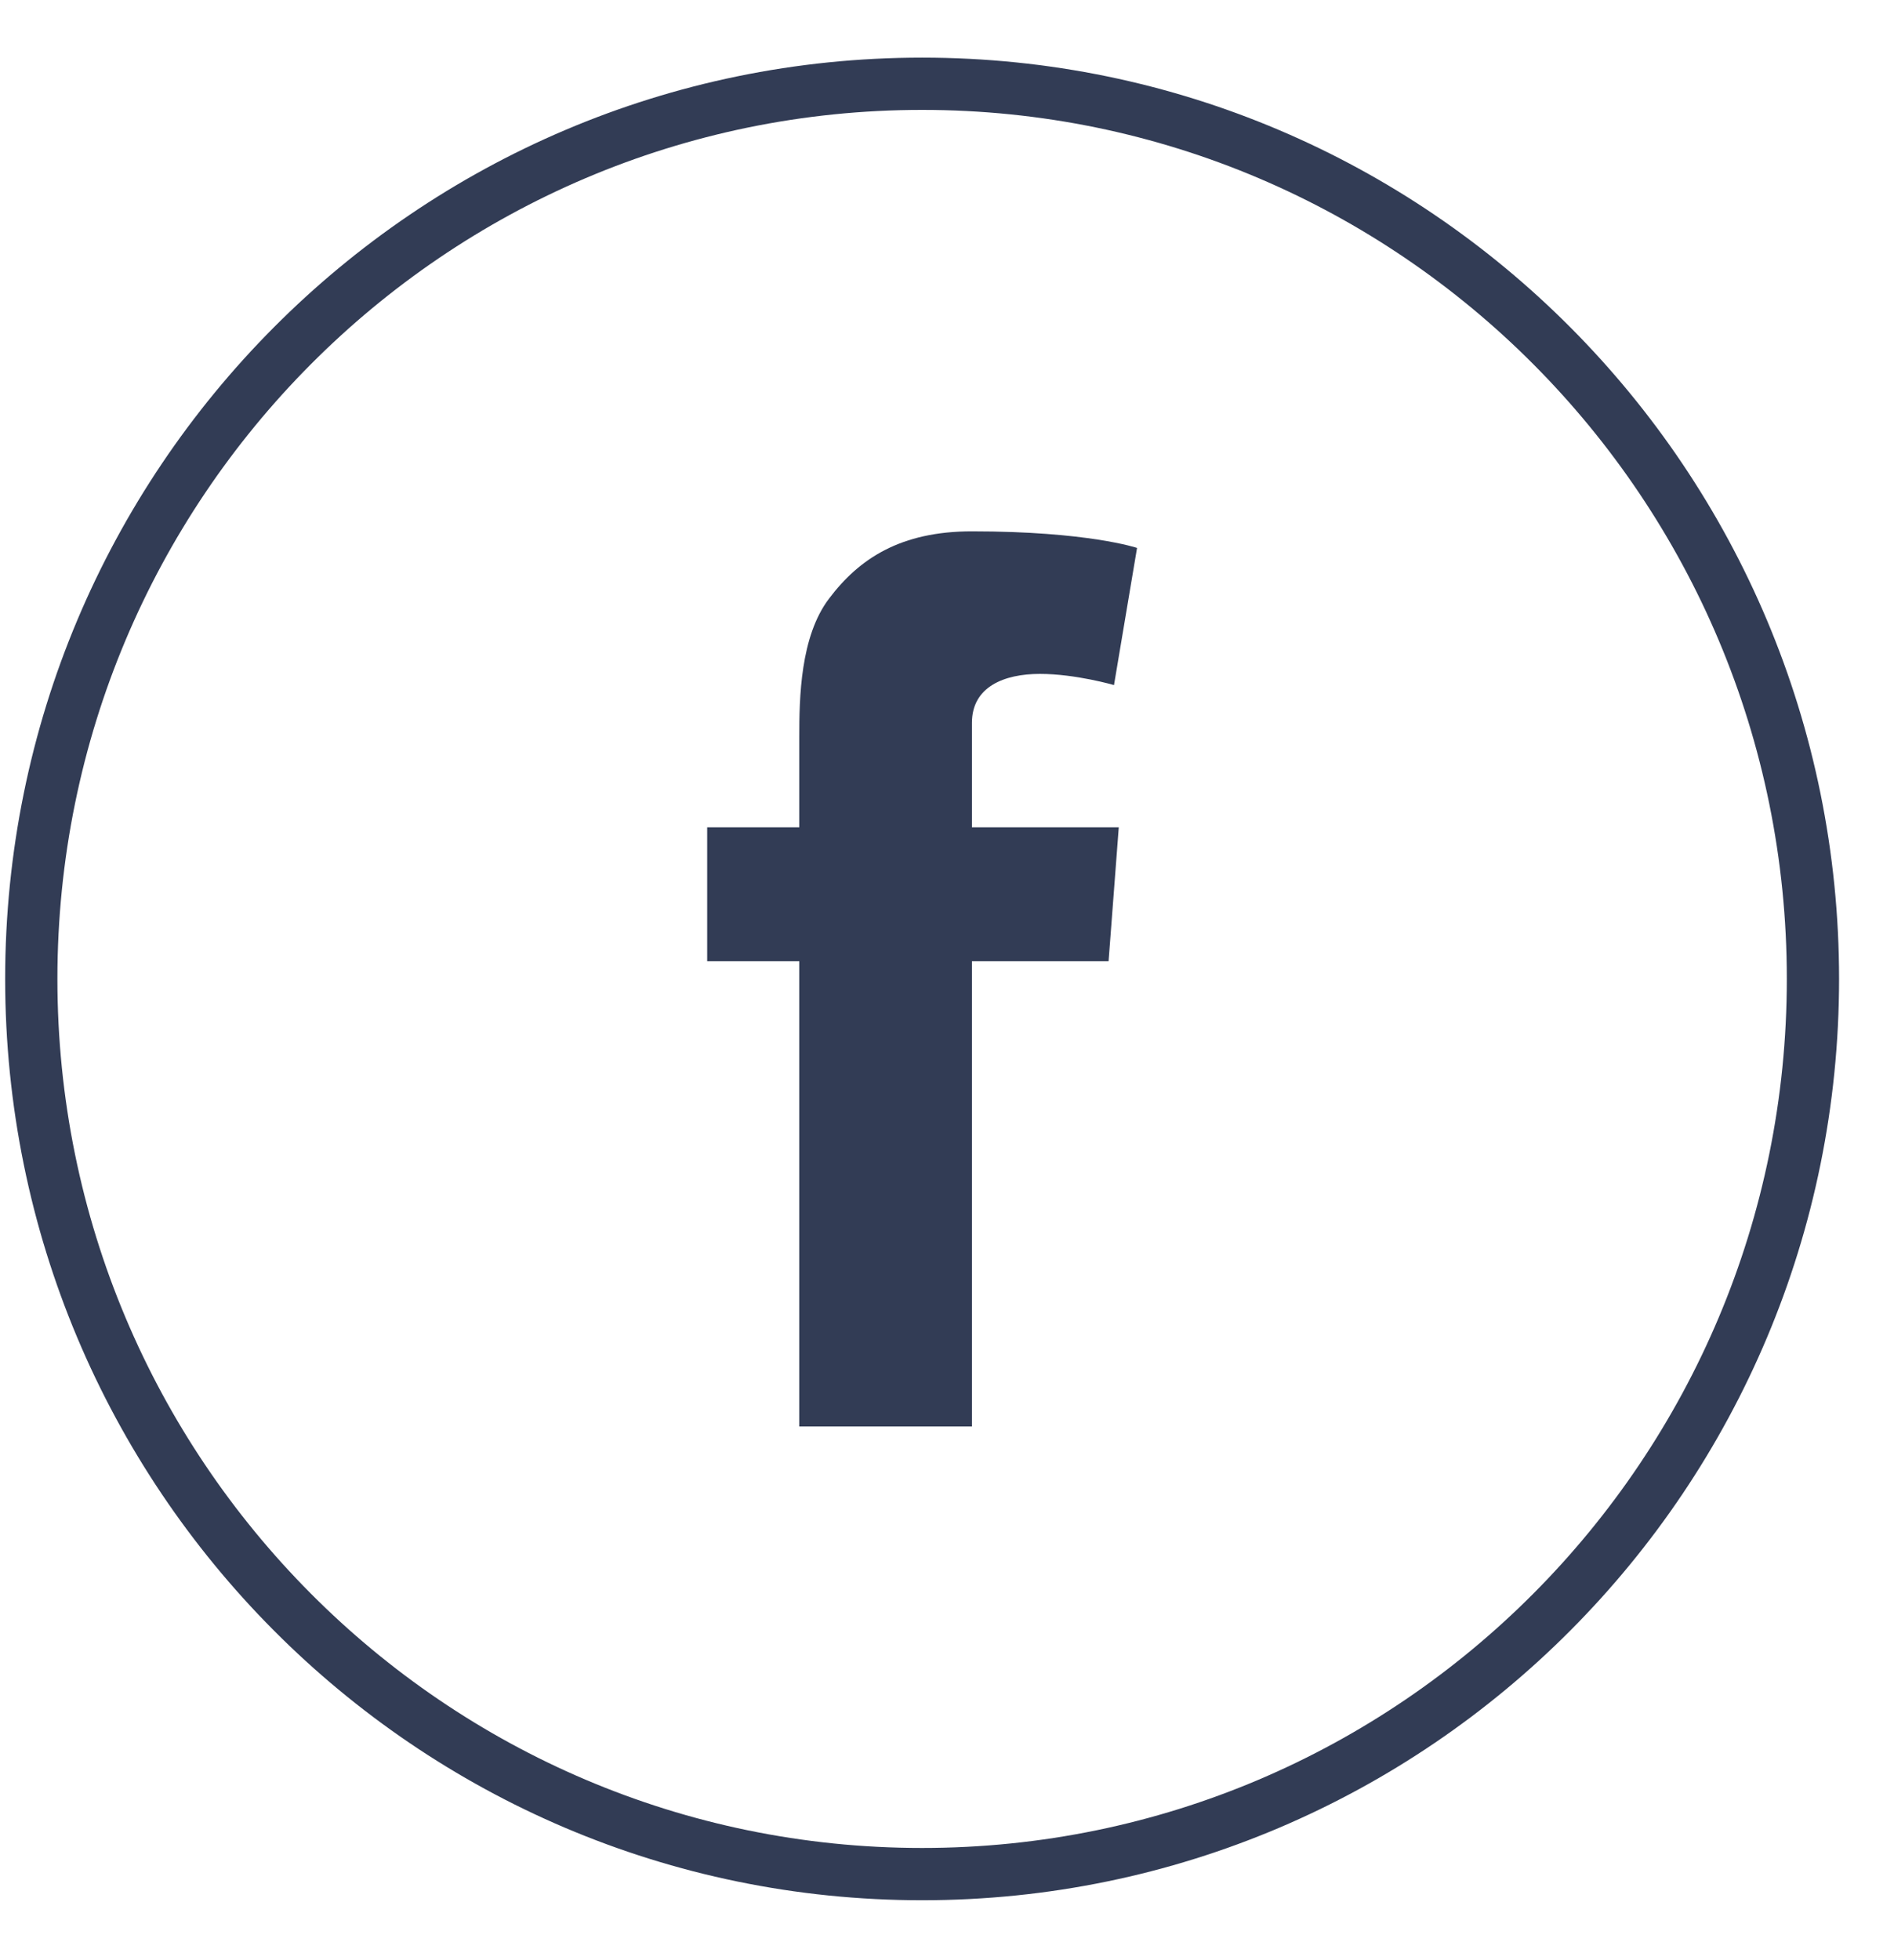 <?xml version="1.0" encoding="UTF-8" standalone="no"?>
<svg width="29px" height="30px" viewBox="0 0 29 30" version="1.1" xmlns="http://www.w3.org/2000/svg" xmlns:xlink="http://www.w3.org/1999/xlink" xmlns:sketch="http://www.bohemiancoding.com/sketch/ns">
    <!-- Generator: Sketch 3.4.4 (17249) - http://www.bohemiancoding.com/sketch -->
    <title>Facebook</title>
    <desc>Created with Sketch.</desc>
    <defs></defs>
    <g id="Homepage" stroke="none" stroke-width="1" fill="none" fill-rule="evenodd" sketch:type="MSPage">
        <g id="100-Wardour-Street-Homepage-With-Nav" sketch:type="MSArtboardGroup" transform="translate(-1197, -638)">
            <g id="Side-Nav-Menu" sketch:type="MSLayerGroup" transform="translate(1080, 50)">
                <g id="Social" transform="translate(117, 588)" sketch:type="MSShapeGroup">
                    <g id="Facebook" transform="translate(0, 1)">
                        <path d="M14.119,27.683 C21.652,27.683 27.759,21.549 27.759,13.982 C27.759,6.416 21.652,0.282 14.119,0.282 C6.586,0.282 0.479,6.416 0.479,13.982 C0.479,21.549 6.586,27.683 14.119,27.683" id="Stroke-1" stroke="#323c55" stroke-width="0.8"></path>
                        <path d="M10.828,11.662 L12.238,11.662 L12.238,10.286 C12.238,9.679 12.253,8.743 12.693,8.163 C13.155,7.549 13.79,7.132 14.882,7.132 C16.66,7.132 17.41,7.386 17.41,7.386 L17.057,9.485 C17.057,9.485 16.469,9.314 15.922,9.314 C15.373,9.314 14.882,9.512 14.882,10.062 L14.882,11.662 L17.13,11.662 L16.974,13.712 L14.882,13.712 L14.882,20.832 L12.238,20.832 L12.238,13.712 L10.828,13.712 L10.828,11.662" id="Fill-2" fill="#323c55"></path>
                    </g>
                </g>
            </g>
        </g>
    </g>
</svg>